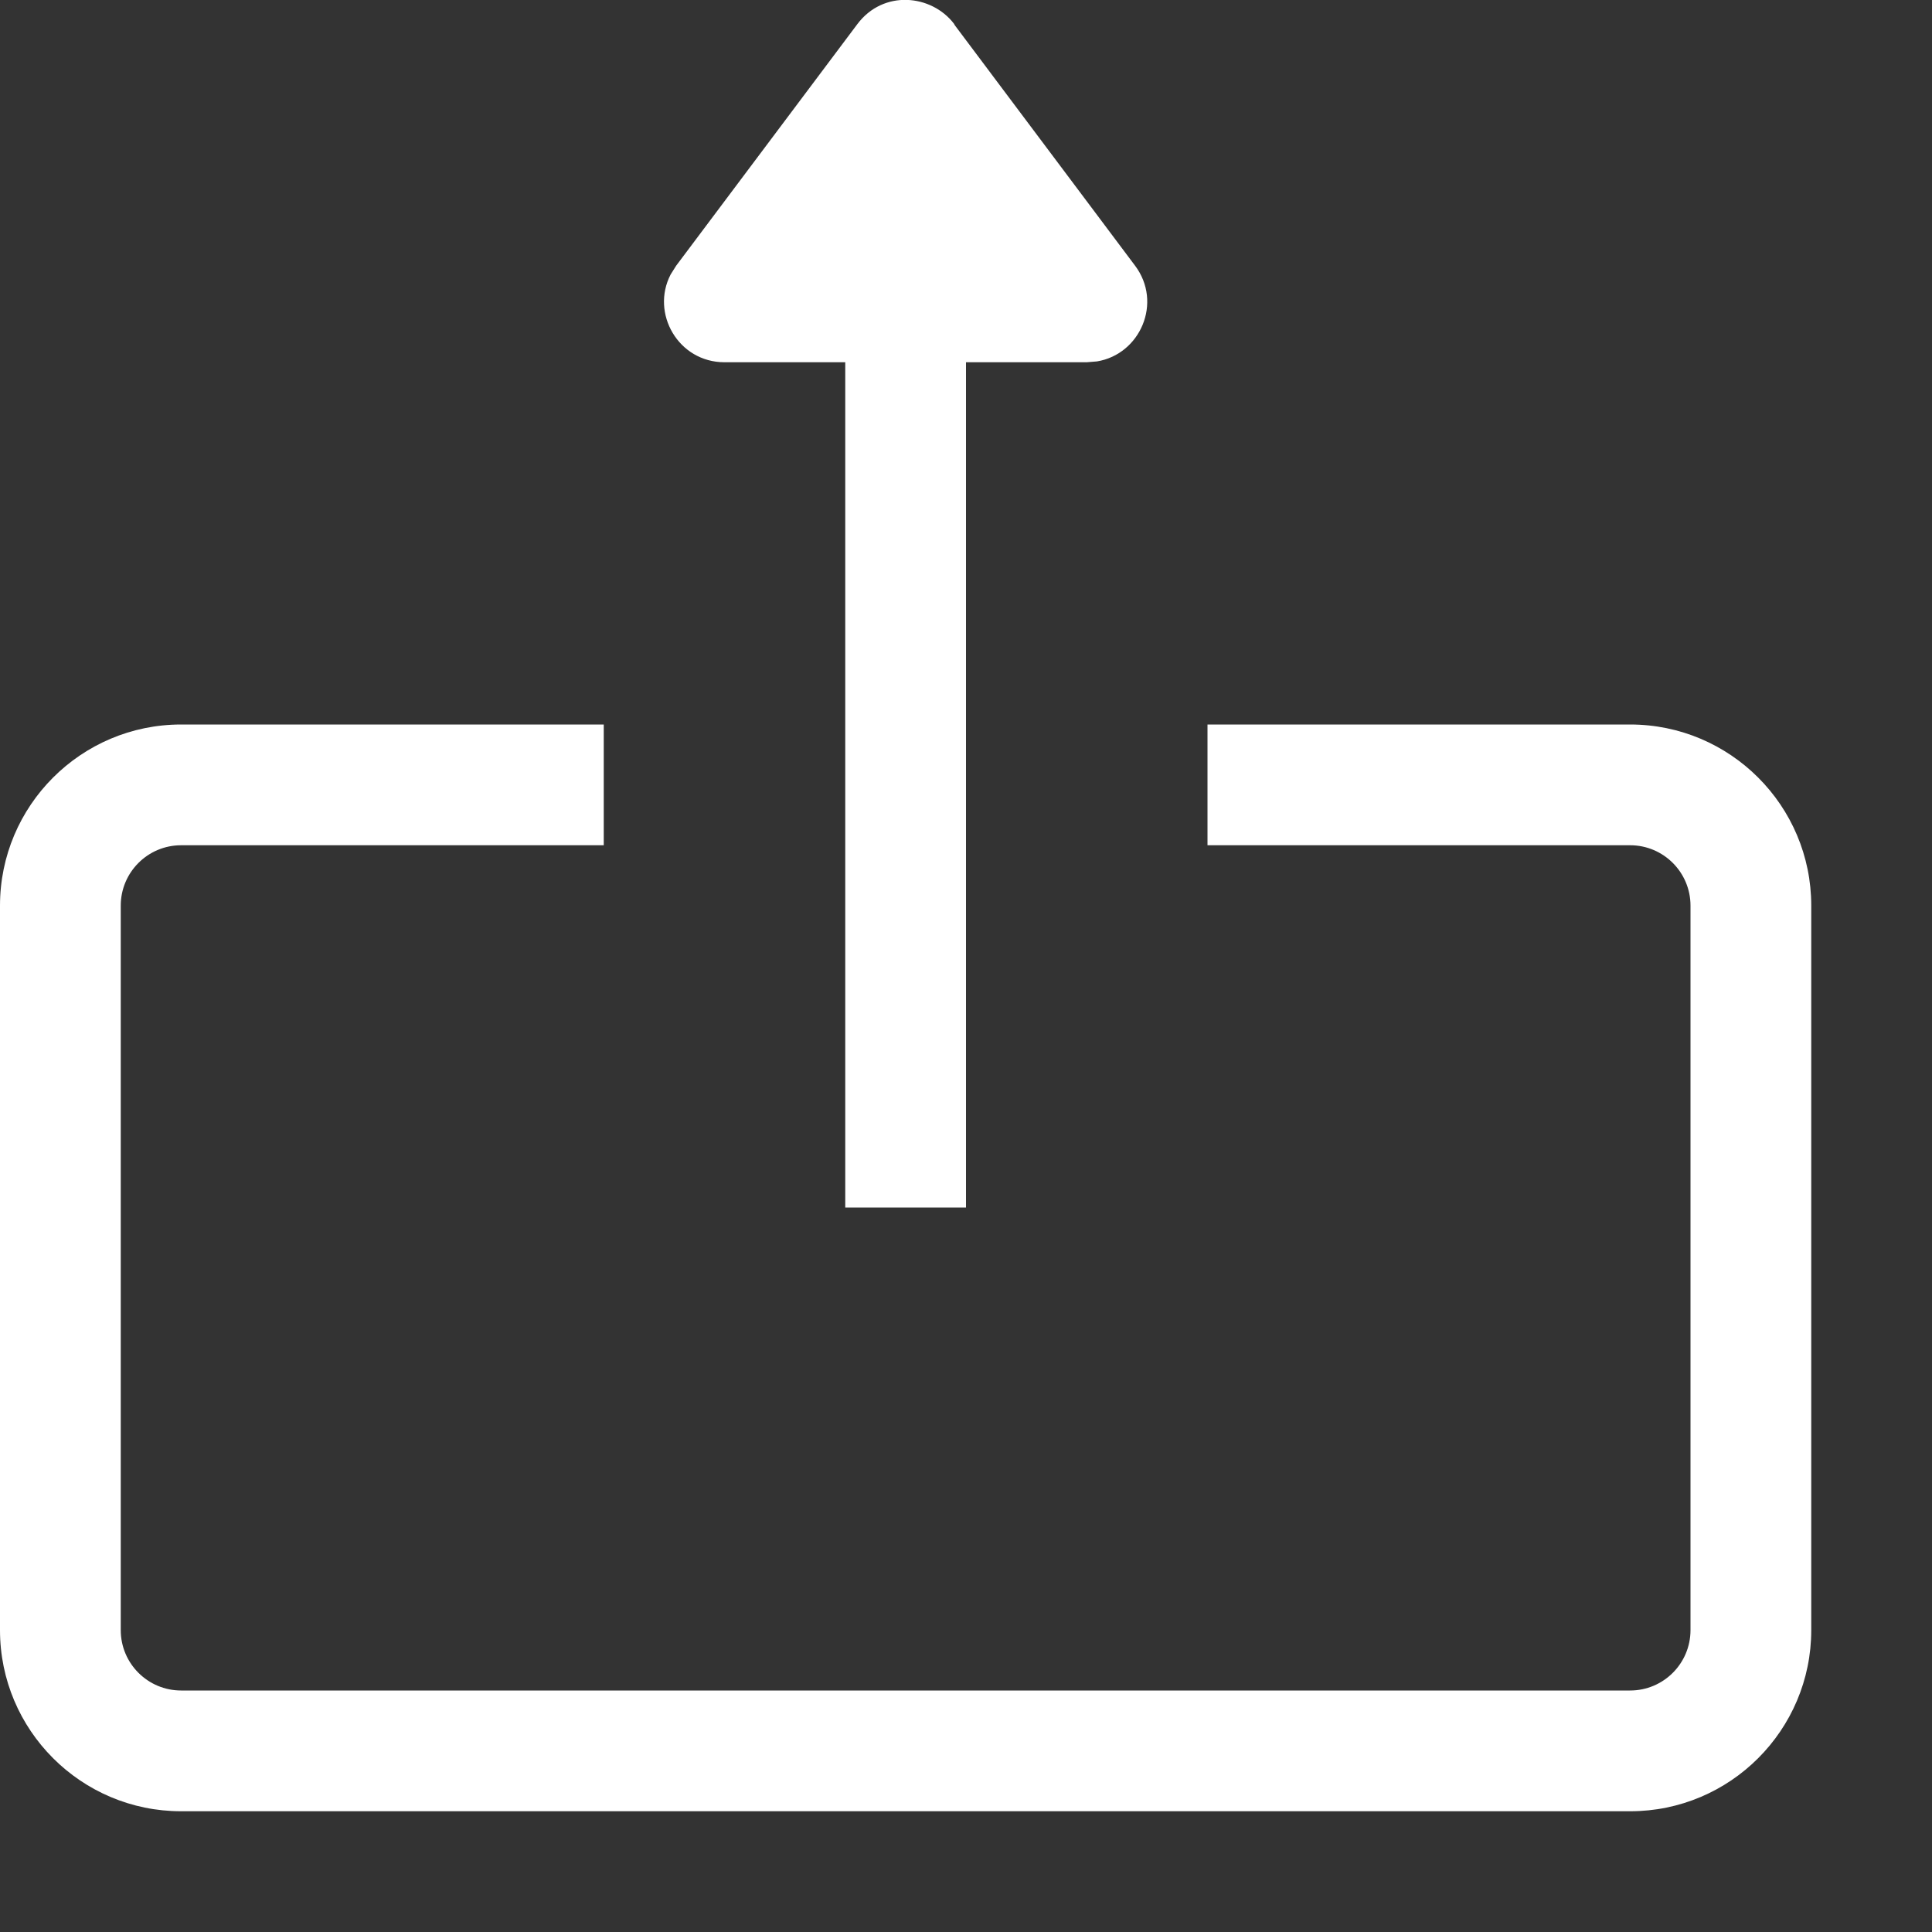 <?xml version="1.0" encoding="UTF-8"?>
<svg width="16px" height="16px" viewBox="0 0 16 16" version="1.1" xmlns="http://www.w3.org/2000/svg"
  xmlns:xlink="http://www.w3.org/1999/xlink">
  <rect x="0" y="0" width="16" height="16" fill="#333333" stroke="none"/>
  <title>图标/16/操作/upload_200</title>
  <g id="图标/16/操作/upload" stroke="none" stroke-width="1" fill="none" fill-rule="evenodd">
    <path
      d="M5,6 L5,7 L1.5,7 C1.224,7 1,7.224 1,7.5 L1,13.5 C1,13.776 1.224,14 1.5,14 L13.5,14 C13.776,14 14,13.776 14,13.5 L14,7.5 C14,7.224 13.776,7 13.5,7 L10,7 L10,6 L13.5,6 C14.328,6 15,6.672 15,7.5 L15,13.5 C15,14.328 14.328,15 13.5,15 L1.5,15 C0.672,15 0,14.328 0,13.5 L0,7.5 C0,6.672 0.672,6 1.5,6 L5,6 Z M7.9,0.196 L7.908,0.21 L9.4,2.2 C9.63,2.506 9.443,2.934 9.085,2.993 L9,3 L8,3 L8,10 L7,10 L7,3 L6,3 C5.617,3 5.387,2.594 5.554,2.273 L5.6,2.2 L7.1,0.2 C7.316,-0.088 7.714,-0.046 7.9,0.196 Z"
      id="形状结合" fill="white" fill-rule="nonzero"></path>
  </g>
</svg>
